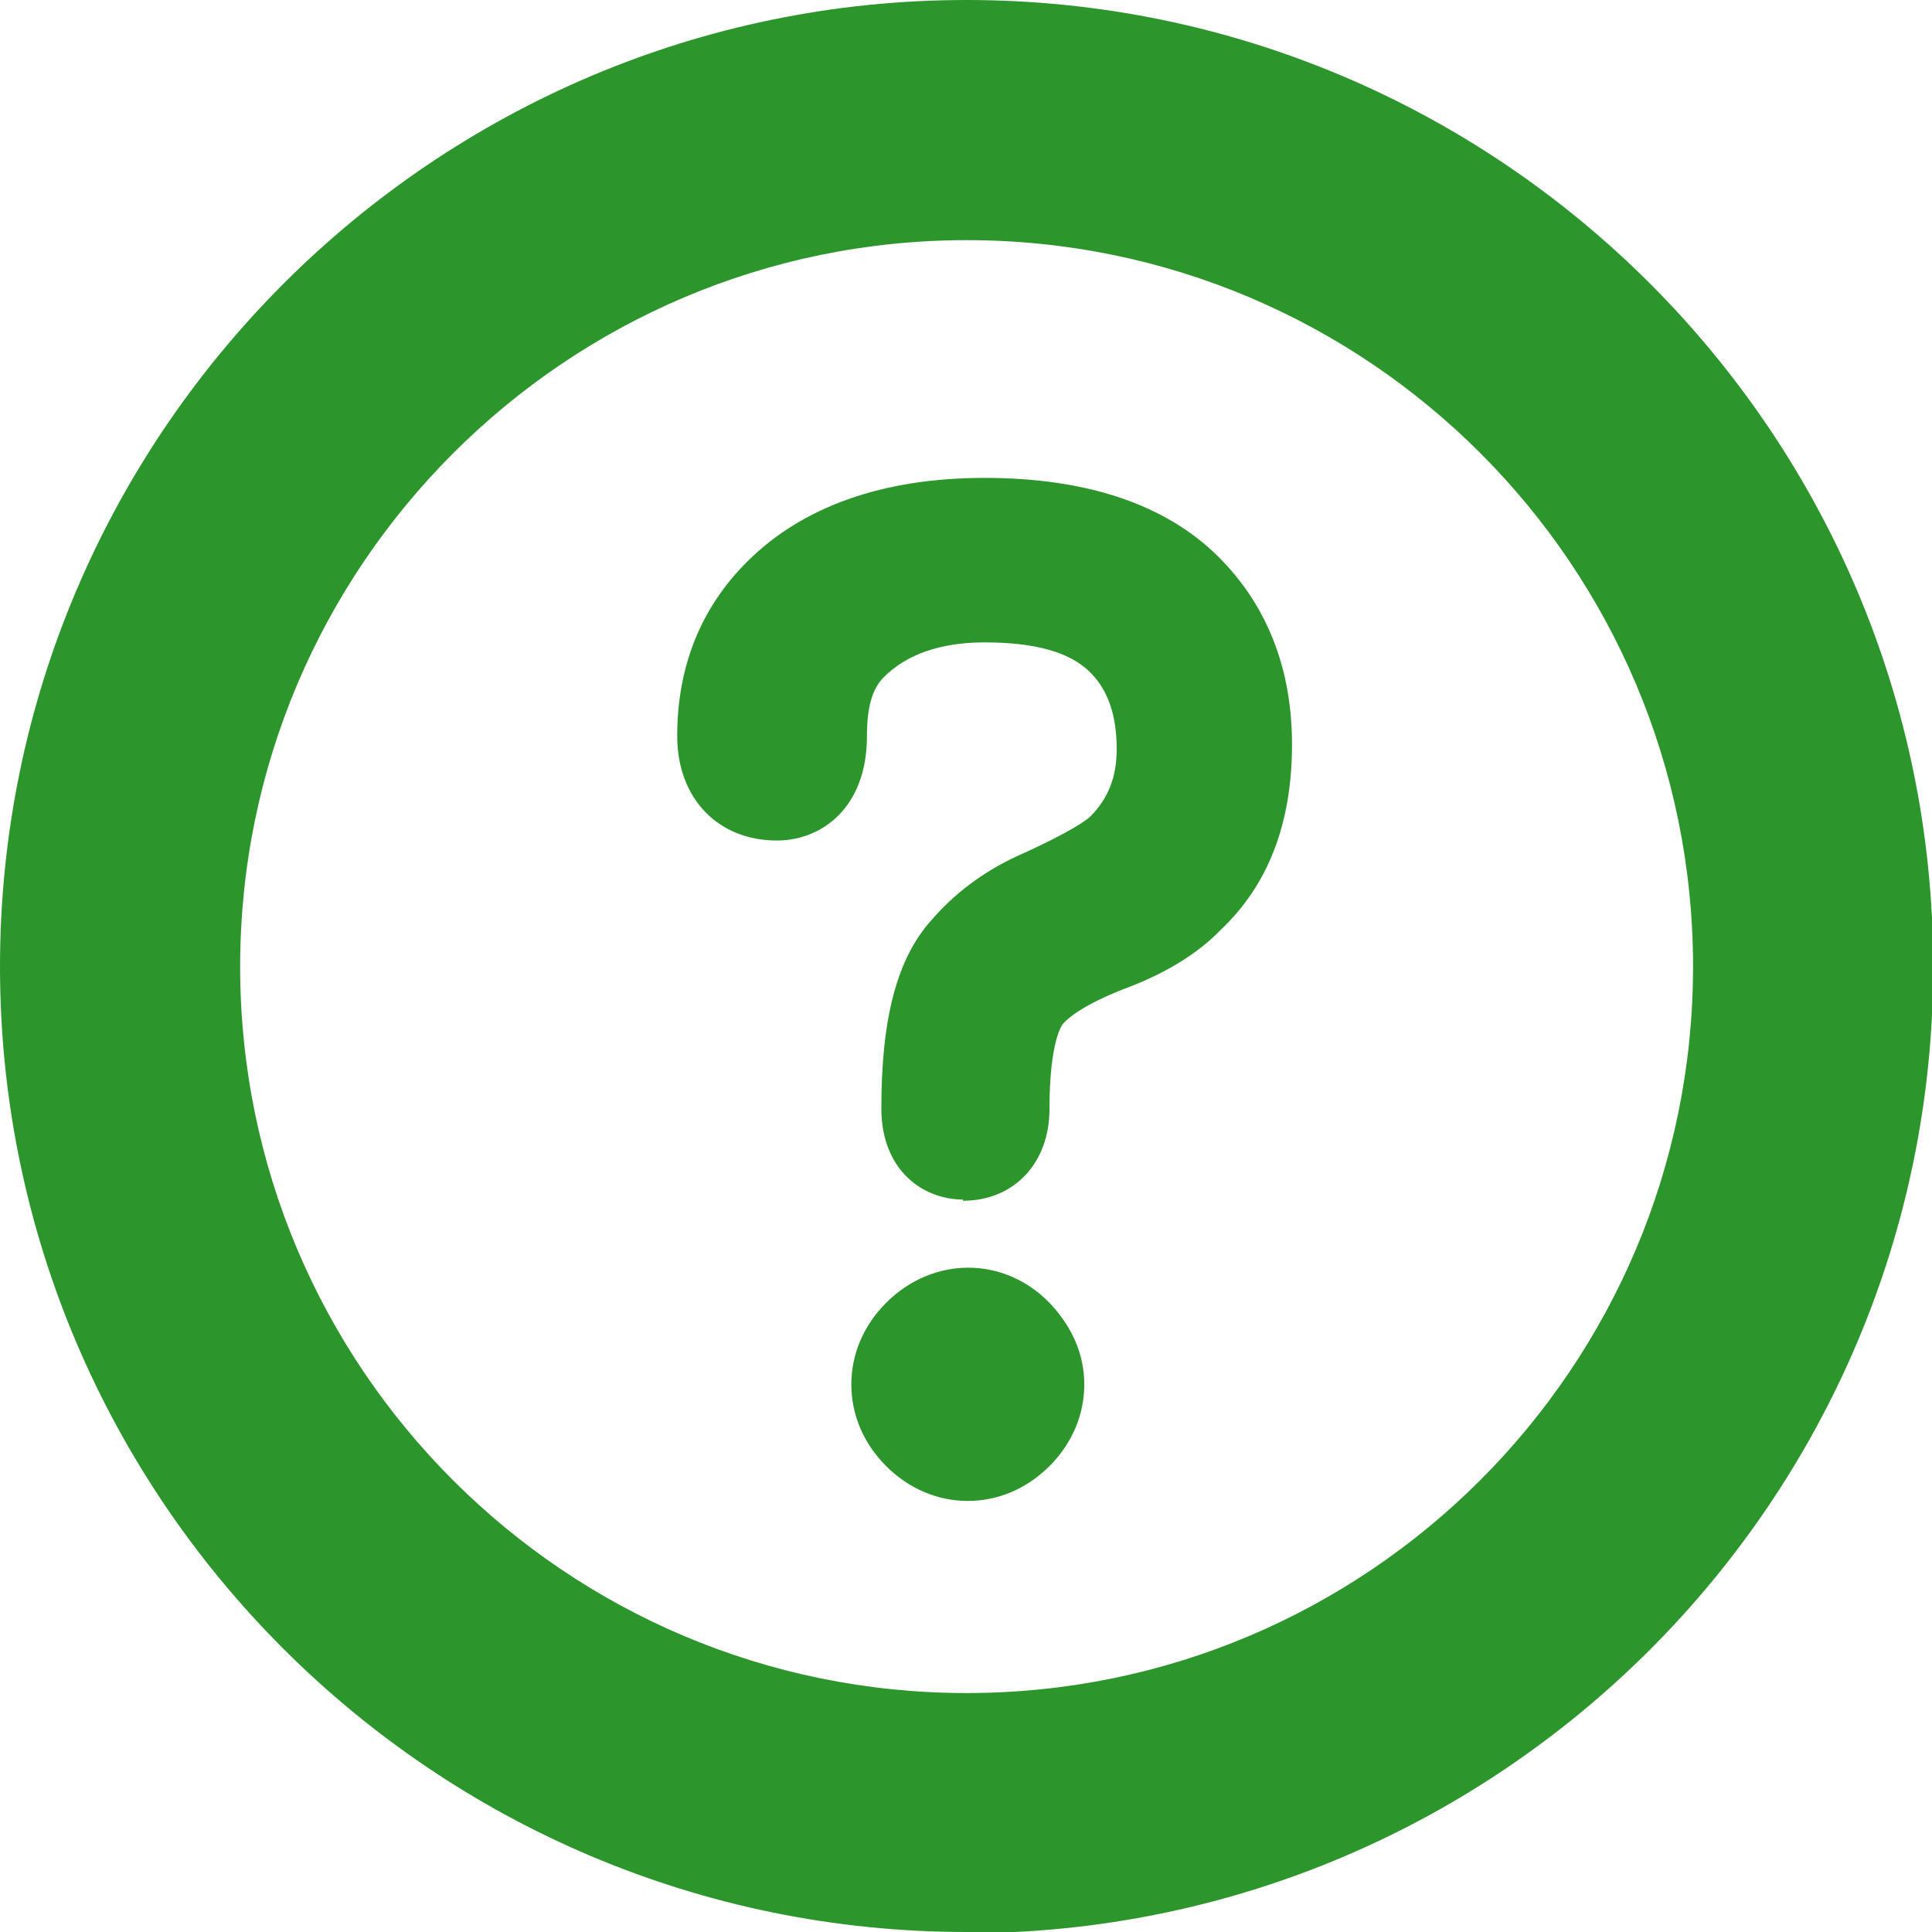<?xml version="1.0" encoding="UTF-8"?>
<svg id="_レイヤー_2" data-name="レイヤー 2" xmlns="http://www.w3.org/2000/svg" viewBox="0 0 16.09 16.09">
  <g id="nav">
    <g>
      <g>
        <path d="m9.79,4.99c.31.32.47.72.47,1.21,0,.51-.14.9-.43,1.17-.17.17-.39.3-.65.4-.31.12-.54.26-.69.4-.17.17-.25.52-.25,1.06,0,.17-.07.26-.22.26-.12,0-.18-.09-.18-.26,0-.61.1-1.02.29-1.24.14-.17.33-.3.54-.4.39-.17.64-.32.76-.44.24-.24.36-.55.36-.91,0-.41-.12-.74-.36-.99-.27-.27-.68-.4-1.23-.4-.51,0-.9.15-1.19.44-.19.2-.29.48-.29.84,0,.24-.09.37-.25.37-.22,0-.33-.12-.33-.37,0-.44.14-.8.43-1.1.36-.37.9-.55,1.63-.55s1.25.17,1.59.51Zm-1.41,6.21c.1.1.14.21.14.33s-.05.23-.14.33c-.1.1-.21.15-.33.15s-.23-.05-.33-.15c-.1-.1-.14-.21-.14-.33s.05-.23.14-.33c.1-.1.2-.15.33-.15s.23.05.33.15Z" style="fill: #2c962c;"/>
        <path d="m8.06,12.5c-.25,0-.49-.1-.68-.29-.19-.19-.29-.43-.29-.68s.1-.49.29-.68c.39-.39.98-.39,1.36,0h0c.19.2.29.43.29.68s-.1.49-.29.68c-.19.19-.43.29-.68.29Zm-.04-2.51c-.33,0-.68-.24-.68-.76,0-.75.13-1.25.42-1.57.19-.22.43-.4.71-.53.47-.21.59-.31.61-.33.15-.15.22-.33.22-.56,0-.28-.07-.49-.22-.64-.17-.17-.46-.25-.88-.25-.37,0-.65.1-.84.29-.1.1-.14.26-.14.49,0,.6-.38.87-.75.87-.49,0-.83-.35-.83-.87,0-.57.19-1.06.58-1.45.46-.46,1.13-.7,1.98-.7s1.51.22,1.95.66h0c.41.41.61.94.61,1.56,0,.66-.2,1.17-.59,1.54-.2.21-.49.38-.82.5-.3.12-.44.22-.5.29h0s-.11.13-.11.71c0,.44-.29.76-.72.76Z" style="fill: #2c962c;"/>
      </g>
      <path d="m8.05,16.09C3.61,16.09,0,12.48,0,8.05S3.61,0,8.05,0s8.05,3.61,8.05,8.05-3.61,8.05-8.05,8.05Zm0-14.09c-3.33,0-6.05,2.71-6.05,6.05s2.71,6.05,6.05,6.05,6.05-2.71,6.05-6.05-2.71-6.05-6.05-6.05Z" style="fill: #2c962c;"/>
    </g>
  </g>
</svg>